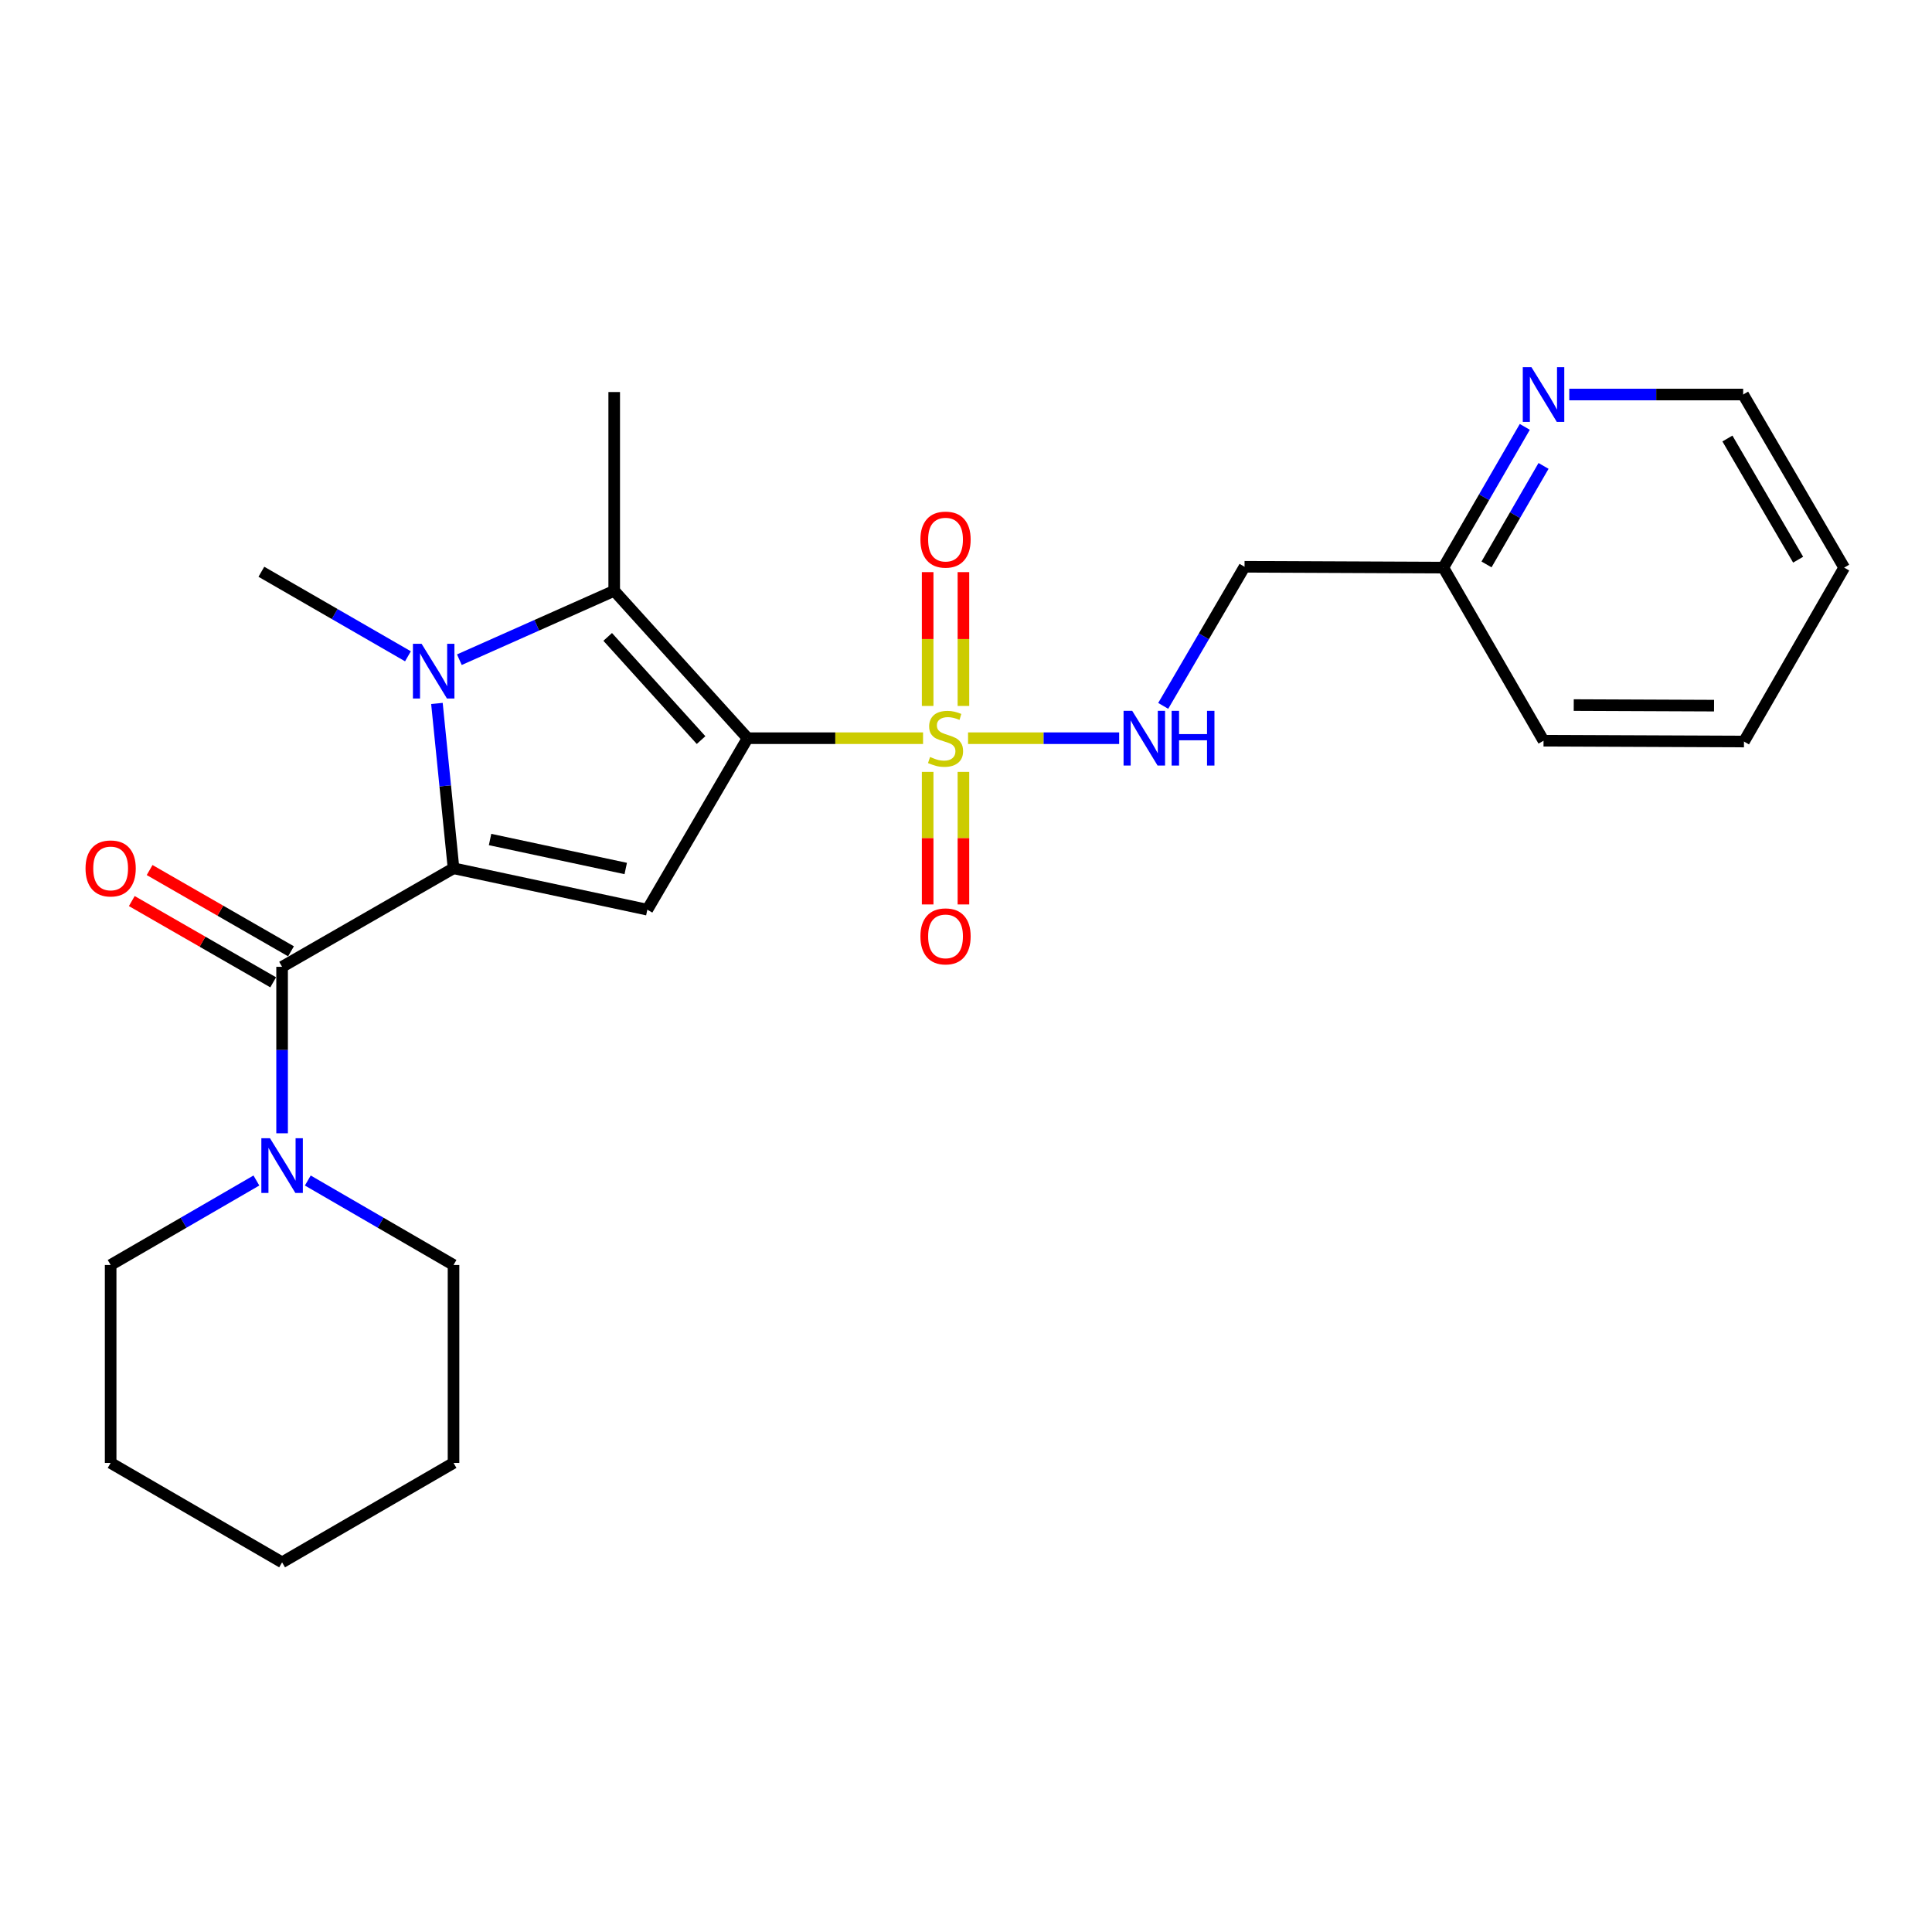 <?xml version='1.0' encoding='iso-8859-1'?>
<svg version='1.1' baseProfile='full'
              xmlns='http://www.w3.org/2000/svg'
                      xmlns:rdkit='http://www.rdkit.org/xml'
                      xmlns:xlink='http://www.w3.org/1999/xlink'
                  xml:space='preserve'
width='1000px' height='1000px' viewBox='0 0 1000 1000'>
<!-- END OF HEADER -->
<rect style='opacity:1.0;fill:#FFFFFF;stroke:none' width='1000' height='1000' x='0' y='0'> </rect>
<path class='bond-1' d='M 386.958,382.09 L 432.363,382.09' style='fill:none;fill-rule:evenodd;stroke:#000000;stroke-width:6px;stroke-linecap:butt;stroke-linejoin:miter;stroke-opacity:1' />
<path class='bond-1' d='M 432.363,382.09 L 477.769,382.09' style='fill:none;fill-rule:evenodd;stroke:#CCCC00;stroke-width:6px;stroke-linecap:butt;stroke-linejoin:miter;stroke-opacity:1' />
<path class='bond-3' d='M 386.958,382.09 L 335.058,470.853' style='fill:none;fill-rule:evenodd;stroke:#000000;stroke-width:6px;stroke-linecap:butt;stroke-linejoin:miter;stroke-opacity:1' />
<path class='bond-4' d='M 386.958,382.09 L 317.912,305.794' style='fill:none;fill-rule:evenodd;stroke:#000000;stroke-width:6px;stroke-linecap:butt;stroke-linejoin:miter;stroke-opacity:1' />
<path class='bond-4' d='M 362.874,383.068 L 314.542,329.661' style='fill:none;fill-rule:evenodd;stroke:#000000;stroke-width:6px;stroke-linecap:butt;stroke-linejoin:miter;stroke-opacity:1' />
<path class='bond-0' d='M 234.745,449.418 L 335.058,470.853' style='fill:none;fill-rule:evenodd;stroke:#000000;stroke-width:6px;stroke-linecap:butt;stroke-linejoin:miter;stroke-opacity:1' />
<path class='bond-0' d='M 253.66,434.529 L 323.88,449.533' style='fill:none;fill-rule:evenodd;stroke:#000000;stroke-width:6px;stroke-linecap:butt;stroke-linejoin:miter;stroke-opacity:1' />
<path class='bond-5' d='M 234.745,449.418 L 146.013,500.423' style='fill:none;fill-rule:evenodd;stroke:#000000;stroke-width:6px;stroke-linecap:butt;stroke-linejoin:miter;stroke-opacity:1' />
<path class='bond-25' d='M 234.745,449.418 L 230.449,406.76' style='fill:none;fill-rule:evenodd;stroke:#000000;stroke-width:6px;stroke-linecap:butt;stroke-linejoin:miter;stroke-opacity:1' />
<path class='bond-25' d='M 230.449,406.76 L 226.154,364.101' style='fill:none;fill-rule:evenodd;stroke:#0000FF;stroke-width:6px;stroke-linecap:butt;stroke-linejoin:miter;stroke-opacity:1' />
<path class='bond-7' d='M 501.062,382.09 L 540.168,382.09' style='fill:none;fill-rule:evenodd;stroke:#CCCC00;stroke-width:6px;stroke-linecap:butt;stroke-linejoin:miter;stroke-opacity:1' />
<path class='bond-7' d='M 540.168,382.09 L 579.274,382.09' style='fill:none;fill-rule:evenodd;stroke:#0000FF;stroke-width:6px;stroke-linecap:butt;stroke-linejoin:miter;stroke-opacity:1' />
<path class='bond-8' d='M 480.154,399.533 L 480.154,433.835' style='fill:none;fill-rule:evenodd;stroke:#CCCC00;stroke-width:6px;stroke-linecap:butt;stroke-linejoin:miter;stroke-opacity:1' />
<path class='bond-8' d='M 480.154,433.835 L 480.154,468.138' style='fill:none;fill-rule:evenodd;stroke:#FF0000;stroke-width:6px;stroke-linecap:butt;stroke-linejoin:miter;stroke-opacity:1' />
<path class='bond-8' d='M 498.667,399.533 L 498.667,433.835' style='fill:none;fill-rule:evenodd;stroke:#CCCC00;stroke-width:6px;stroke-linecap:butt;stroke-linejoin:miter;stroke-opacity:1' />
<path class='bond-8' d='M 498.667,433.835 L 498.667,468.138' style='fill:none;fill-rule:evenodd;stroke:#FF0000;stroke-width:6px;stroke-linecap:butt;stroke-linejoin:miter;stroke-opacity:1' />
<path class='bond-9' d='M 498.667,365.399 L 498.667,330.765' style='fill:none;fill-rule:evenodd;stroke:#CCCC00;stroke-width:6px;stroke-linecap:butt;stroke-linejoin:miter;stroke-opacity:1' />
<path class='bond-9' d='M 498.667,330.765 L 498.667,296.131' style='fill:none;fill-rule:evenodd;stroke:#FF0000;stroke-width:6px;stroke-linecap:butt;stroke-linejoin:miter;stroke-opacity:1' />
<path class='bond-9' d='M 480.154,365.399 L 480.154,330.765' style='fill:none;fill-rule:evenodd;stroke:#CCCC00;stroke-width:6px;stroke-linecap:butt;stroke-linejoin:miter;stroke-opacity:1' />
<path class='bond-9' d='M 480.154,330.765 L 480.154,296.131' style='fill:none;fill-rule:evenodd;stroke:#FF0000;stroke-width:6px;stroke-linecap:butt;stroke-linejoin:miter;stroke-opacity:1' />
<path class='bond-2' d='M 237.767,341.46 L 277.839,323.627' style='fill:none;fill-rule:evenodd;stroke:#0000FF;stroke-width:6px;stroke-linecap:butt;stroke-linejoin:miter;stroke-opacity:1' />
<path class='bond-2' d='M 277.839,323.627 L 317.912,305.794' style='fill:none;fill-rule:evenodd;stroke:#000000;stroke-width:6px;stroke-linecap:butt;stroke-linejoin:miter;stroke-opacity:1' />
<path class='bond-14' d='M 211.156,339.698 L 173.221,317.819' style='fill:none;fill-rule:evenodd;stroke:#0000FF;stroke-width:6px;stroke-linecap:butt;stroke-linejoin:miter;stroke-opacity:1' />
<path class='bond-14' d='M 173.221,317.819 L 135.285,295.94' style='fill:none;fill-rule:evenodd;stroke:#000000;stroke-width:6px;stroke-linecap:butt;stroke-linejoin:miter;stroke-opacity:1' />
<path class='bond-15' d='M 317.912,305.794 L 317.912,202.919' style='fill:none;fill-rule:evenodd;stroke:#000000;stroke-width:6px;stroke-linecap:butt;stroke-linejoin:miter;stroke-opacity:1' />
<path class='bond-6' d='M 146.013,500.423 L 146.013,543.505' style='fill:none;fill-rule:evenodd;stroke:#000000;stroke-width:6px;stroke-linecap:butt;stroke-linejoin:miter;stroke-opacity:1' />
<path class='bond-6' d='M 146.013,543.505 L 146.013,586.586' style='fill:none;fill-rule:evenodd;stroke:#0000FF;stroke-width:6px;stroke-linecap:butt;stroke-linejoin:miter;stroke-opacity:1' />
<path class='bond-10' d='M 150.626,492.398 L 114.034,471.367' style='fill:none;fill-rule:evenodd;stroke:#000000;stroke-width:6px;stroke-linecap:butt;stroke-linejoin:miter;stroke-opacity:1' />
<path class='bond-10' d='M 114.034,471.367 L 77.442,450.335' style='fill:none;fill-rule:evenodd;stroke:#FF0000;stroke-width:6px;stroke-linecap:butt;stroke-linejoin:miter;stroke-opacity:1' />
<path class='bond-10' d='M 141.4,508.449 L 104.808,487.418' style='fill:none;fill-rule:evenodd;stroke:#000000;stroke-width:6px;stroke-linecap:butt;stroke-linejoin:miter;stroke-opacity:1' />
<path class='bond-10' d='M 104.808,487.418 L 68.217,466.387' style='fill:none;fill-rule:evenodd;stroke:#FF0000;stroke-width:6px;stroke-linecap:butt;stroke-linejoin:miter;stroke-opacity:1' />
<path class='bond-16' d='M 159.317,611.031 L 197.031,632.893' style='fill:none;fill-rule:evenodd;stroke:#0000FF;stroke-width:6px;stroke-linecap:butt;stroke-linejoin:miter;stroke-opacity:1' />
<path class='bond-16' d='M 197.031,632.893 L 234.745,654.755' style='fill:none;fill-rule:evenodd;stroke:#000000;stroke-width:6px;stroke-linecap:butt;stroke-linejoin:miter;stroke-opacity:1' />
<path class='bond-17' d='M 132.709,611.03 L 94.99,632.893' style='fill:none;fill-rule:evenodd;stroke:#0000FF;stroke-width:6px;stroke-linecap:butt;stroke-linejoin:miter;stroke-opacity:1' />
<path class='bond-17' d='M 94.99,632.893 L 57.271,654.755' style='fill:none;fill-rule:evenodd;stroke:#000000;stroke-width:6px;stroke-linecap:butt;stroke-linejoin:miter;stroke-opacity:1' />
<path class='bond-12' d='M 602.076,365.361 L 623.125,329.36' style='fill:none;fill-rule:evenodd;stroke:#0000FF;stroke-width:6px;stroke-linecap:butt;stroke-linejoin:miter;stroke-opacity:1' />
<path class='bond-12' d='M 623.125,329.36 L 644.174,293.359' style='fill:none;fill-rule:evenodd;stroke:#000000;stroke-width:6px;stroke-linecap:butt;stroke-linejoin:miter;stroke-opacity:1' />
<path class='bond-11' d='M 789.234,220.953 L 768.152,257.377' style='fill:none;fill-rule:evenodd;stroke:#0000FF;stroke-width:6px;stroke-linecap:butt;stroke-linejoin:miter;stroke-opacity:1' />
<path class='bond-11' d='M 768.152,257.377 L 747.069,293.801' style='fill:none;fill-rule:evenodd;stroke:#000000;stroke-width:6px;stroke-linecap:butt;stroke-linejoin:miter;stroke-opacity:1' />
<path class='bond-11' d='M 798.932,241.155 L 784.175,266.651' style='fill:none;fill-rule:evenodd;stroke:#0000FF;stroke-width:6px;stroke-linecap:butt;stroke-linejoin:miter;stroke-opacity:1' />
<path class='bond-11' d='M 784.175,266.651 L 769.417,292.148' style='fill:none;fill-rule:evenodd;stroke:#000000;stroke-width:6px;stroke-linecap:butt;stroke-linejoin:miter;stroke-opacity:1' />
<path class='bond-18' d='M 812.251,204.205 L 857.253,204.205' style='fill:none;fill-rule:evenodd;stroke:#0000FF;stroke-width:6px;stroke-linecap:butt;stroke-linejoin:miter;stroke-opacity:1' />
<path class='bond-18' d='M 857.253,204.205 L 902.255,204.205' style='fill:none;fill-rule:evenodd;stroke:#000000;stroke-width:6px;stroke-linecap:butt;stroke-linejoin:miter;stroke-opacity:1' />
<path class='bond-13' d='M 644.174,293.359 L 747.069,293.801' style='fill:none;fill-rule:evenodd;stroke:#000000;stroke-width:6px;stroke-linecap:butt;stroke-linejoin:miter;stroke-opacity:1' />
<path class='bond-19' d='M 747.069,293.801 L 798.928,383.397' style='fill:none;fill-rule:evenodd;stroke:#000000;stroke-width:6px;stroke-linecap:butt;stroke-linejoin:miter;stroke-opacity:1' />
<path class='bond-20' d='M 234.745,654.755 L 234.745,757.208' style='fill:none;fill-rule:evenodd;stroke:#000000;stroke-width:6px;stroke-linecap:butt;stroke-linejoin:miter;stroke-opacity:1' />
<path class='bond-21' d='M 57.271,654.755 L 57.271,757.208' style='fill:none;fill-rule:evenodd;stroke:#000000;stroke-width:6px;stroke-linecap:butt;stroke-linejoin:miter;stroke-opacity:1' />
<path class='bond-27' d='M 902.255,204.205 L 954.545,293.801' style='fill:none;fill-rule:evenodd;stroke:#000000;stroke-width:6px;stroke-linecap:butt;stroke-linejoin:miter;stroke-opacity:1' />
<path class='bond-27' d='M 894.109,226.976 L 930.712,289.693' style='fill:none;fill-rule:evenodd;stroke:#000000;stroke-width:6px;stroke-linecap:butt;stroke-linejoin:miter;stroke-opacity:1' />
<path class='bond-23' d='M 798.928,383.397 L 902.676,383.818' style='fill:none;fill-rule:evenodd;stroke:#000000;stroke-width:6px;stroke-linecap:butt;stroke-linejoin:miter;stroke-opacity:1' />
<path class='bond-23' d='M 814.565,364.946 L 887.189,365.242' style='fill:none;fill-rule:evenodd;stroke:#000000;stroke-width:6px;stroke-linecap:butt;stroke-linejoin:miter;stroke-opacity:1' />
<path class='bond-26' d='M 234.745,757.208 L 146.013,808.666' style='fill:none;fill-rule:evenodd;stroke:#000000;stroke-width:6px;stroke-linecap:butt;stroke-linejoin:miter;stroke-opacity:1' />
<path class='bond-24' d='M 57.271,757.208 L 146.013,808.666' style='fill:none;fill-rule:evenodd;stroke:#000000;stroke-width:6px;stroke-linecap:butt;stroke-linejoin:miter;stroke-opacity:1' />
<path class='bond-22' d='M 954.545,293.801 L 902.676,383.818' style='fill:none;fill-rule:evenodd;stroke:#000000;stroke-width:6px;stroke-linecap:butt;stroke-linejoin:miter;stroke-opacity:1' />
<path  class='atom-2' d='M 481.41 391.81
Q 481.73 391.93, 483.05 392.49
Q 484.37 393.05, 485.81 393.41
Q 487.29 393.73, 488.73 393.73
Q 491.41 393.73, 492.97 392.45
Q 494.53 391.13, 494.53 388.85
Q 494.53 387.29, 493.73 386.33
Q 492.97 385.37, 491.77 384.85
Q 490.57 384.33, 488.57 383.73
Q 486.05 382.97, 484.53 382.25
Q 483.05 381.53, 481.97 380.01
Q 480.93 378.49, 480.93 375.93
Q 480.93 372.37, 483.33 370.17
Q 485.77 367.97, 490.57 367.97
Q 493.85 367.97, 497.57 369.53
L 496.65 372.61
Q 493.25 371.21, 490.69 371.21
Q 487.93 371.21, 486.41 372.37
Q 484.89 373.49, 484.93 375.45
Q 484.93 376.97, 485.69 377.89
Q 486.49 378.81, 487.61 379.33
Q 488.77 379.85, 490.69 380.45
Q 493.25 381.25, 494.77 382.05
Q 496.29 382.85, 497.37 384.49
Q 498.49 386.09, 498.49 388.85
Q 498.49 392.77, 495.85 394.89
Q 493.25 396.97, 488.89 396.97
Q 486.37 396.97, 484.45 396.41
Q 482.57 395.89, 480.33 394.97
L 481.41 391.81
' fill='#CCCC00'/>
<path  class='atom-3' d='M 218.21 333.217
L 227.49 348.217
Q 228.41 349.697, 229.89 352.377
Q 231.37 355.057, 231.45 355.217
L 231.45 333.217
L 235.21 333.217
L 235.21 361.537
L 231.33 361.537
L 221.37 345.137
Q 220.21 343.217, 218.97 341.017
Q 217.77 338.817, 217.41 338.137
L 217.41 361.537
L 213.73 361.537
L 213.73 333.217
L 218.21 333.217
' fill='#0000FF'/>
<path  class='atom-7' d='M 139.753 589.158
L 149.033 604.158
Q 149.953 605.638, 151.433 608.318
Q 152.913 610.998, 152.993 611.158
L 152.993 589.158
L 156.753 589.158
L 156.753 617.478
L 152.873 617.478
L 142.913 601.078
Q 141.753 599.158, 140.513 596.958
Q 139.313 594.758, 138.953 594.078
L 138.953 617.478
L 135.273 617.478
L 135.273 589.158
L 139.753 589.158
' fill='#0000FF'/>
<path  class='atom-8' d='M 586.035 367.93
L 595.315 382.93
Q 596.235 384.41, 597.715 387.09
Q 599.195 389.77, 599.275 389.93
L 599.275 367.93
L 603.035 367.93
L 603.035 396.25
L 599.155 396.25
L 589.195 379.85
Q 588.035 377.93, 586.795 375.73
Q 585.595 373.53, 585.235 372.85
L 585.235 396.25
L 581.555 396.25
L 581.555 367.93
L 586.035 367.93
' fill='#0000FF'/>
<path  class='atom-8' d='M 606.435 367.93
L 610.275 367.93
L 610.275 379.97
L 624.755 379.97
L 624.755 367.93
L 628.595 367.93
L 628.595 396.25
L 624.755 396.25
L 624.755 383.17
L 610.275 383.17
L 610.275 396.25
L 606.435 396.25
L 606.435 367.93
' fill='#0000FF'/>
<path  class='atom-9' d='M 476.41 484.664
Q 476.41 477.864, 479.77 474.064
Q 483.13 470.264, 489.41 470.264
Q 495.69 470.264, 499.05 474.064
Q 502.41 477.864, 502.41 484.664
Q 502.41 491.544, 499.01 495.464
Q 495.61 499.344, 489.41 499.344
Q 483.17 499.344, 479.77 495.464
Q 476.41 491.584, 476.41 484.664
M 489.41 496.144
Q 493.73 496.144, 496.05 493.264
Q 498.41 490.344, 498.41 484.664
Q 498.41 479.104, 496.05 476.304
Q 493.73 473.464, 489.41 473.464
Q 485.09 473.464, 482.73 476.264
Q 480.41 479.064, 480.41 484.664
Q 480.41 490.384, 482.73 493.264
Q 485.09 496.144, 489.41 496.144
' fill='#FF0000'/>
<path  class='atom-10' d='M 476.41 279.296
Q 476.41 272.496, 479.77 268.696
Q 483.13 264.896, 489.41 264.896
Q 495.69 264.896, 499.05 268.696
Q 502.41 272.496, 502.41 279.296
Q 502.41 286.176, 499.01 290.096
Q 495.61 293.976, 489.41 293.976
Q 483.17 293.976, 479.77 290.096
Q 476.41 286.216, 476.41 279.296
M 489.41 290.776
Q 493.73 290.776, 496.05 287.896
Q 498.41 284.976, 498.41 279.296
Q 498.41 273.736, 496.05 270.936
Q 493.73 268.096, 489.41 268.096
Q 485.09 268.096, 482.73 270.896
Q 480.41 273.696, 480.41 279.296
Q 480.41 285.016, 482.73 287.896
Q 485.09 290.776, 489.41 290.776
' fill='#FF0000'/>
<path  class='atom-11' d='M 44.271 449.498
Q 44.271 442.698, 47.631 438.898
Q 50.991 435.098, 57.271 435.098
Q 63.551 435.098, 66.911 438.898
Q 70.271 442.698, 70.271 449.498
Q 70.271 456.378, 66.871 460.298
Q 63.471 464.178, 57.271 464.178
Q 51.031 464.178, 47.631 460.298
Q 44.271 456.418, 44.271 449.498
M 57.271 460.978
Q 61.591 460.978, 63.911 458.098
Q 66.271 455.178, 66.271 449.498
Q 66.271 443.938, 63.911 441.138
Q 61.591 438.298, 57.271 438.298
Q 52.951 438.298, 50.591 441.098
Q 48.271 443.898, 48.271 449.498
Q 48.271 455.218, 50.591 458.098
Q 52.951 460.978, 57.271 460.978
' fill='#FF0000'/>
<path  class='atom-12' d='M 792.668 190.045
L 801.948 205.045
Q 802.868 206.525, 804.348 209.205
Q 805.828 211.885, 805.908 212.045
L 805.908 190.045
L 809.668 190.045
L 809.668 218.365
L 805.788 218.365
L 795.828 201.965
Q 794.668 200.045, 793.428 197.845
Q 792.228 195.645, 791.868 194.965
L 791.868 218.365
L 788.188 218.365
L 788.188 190.045
L 792.668 190.045
' fill='#0000FF'/>
</svg>
